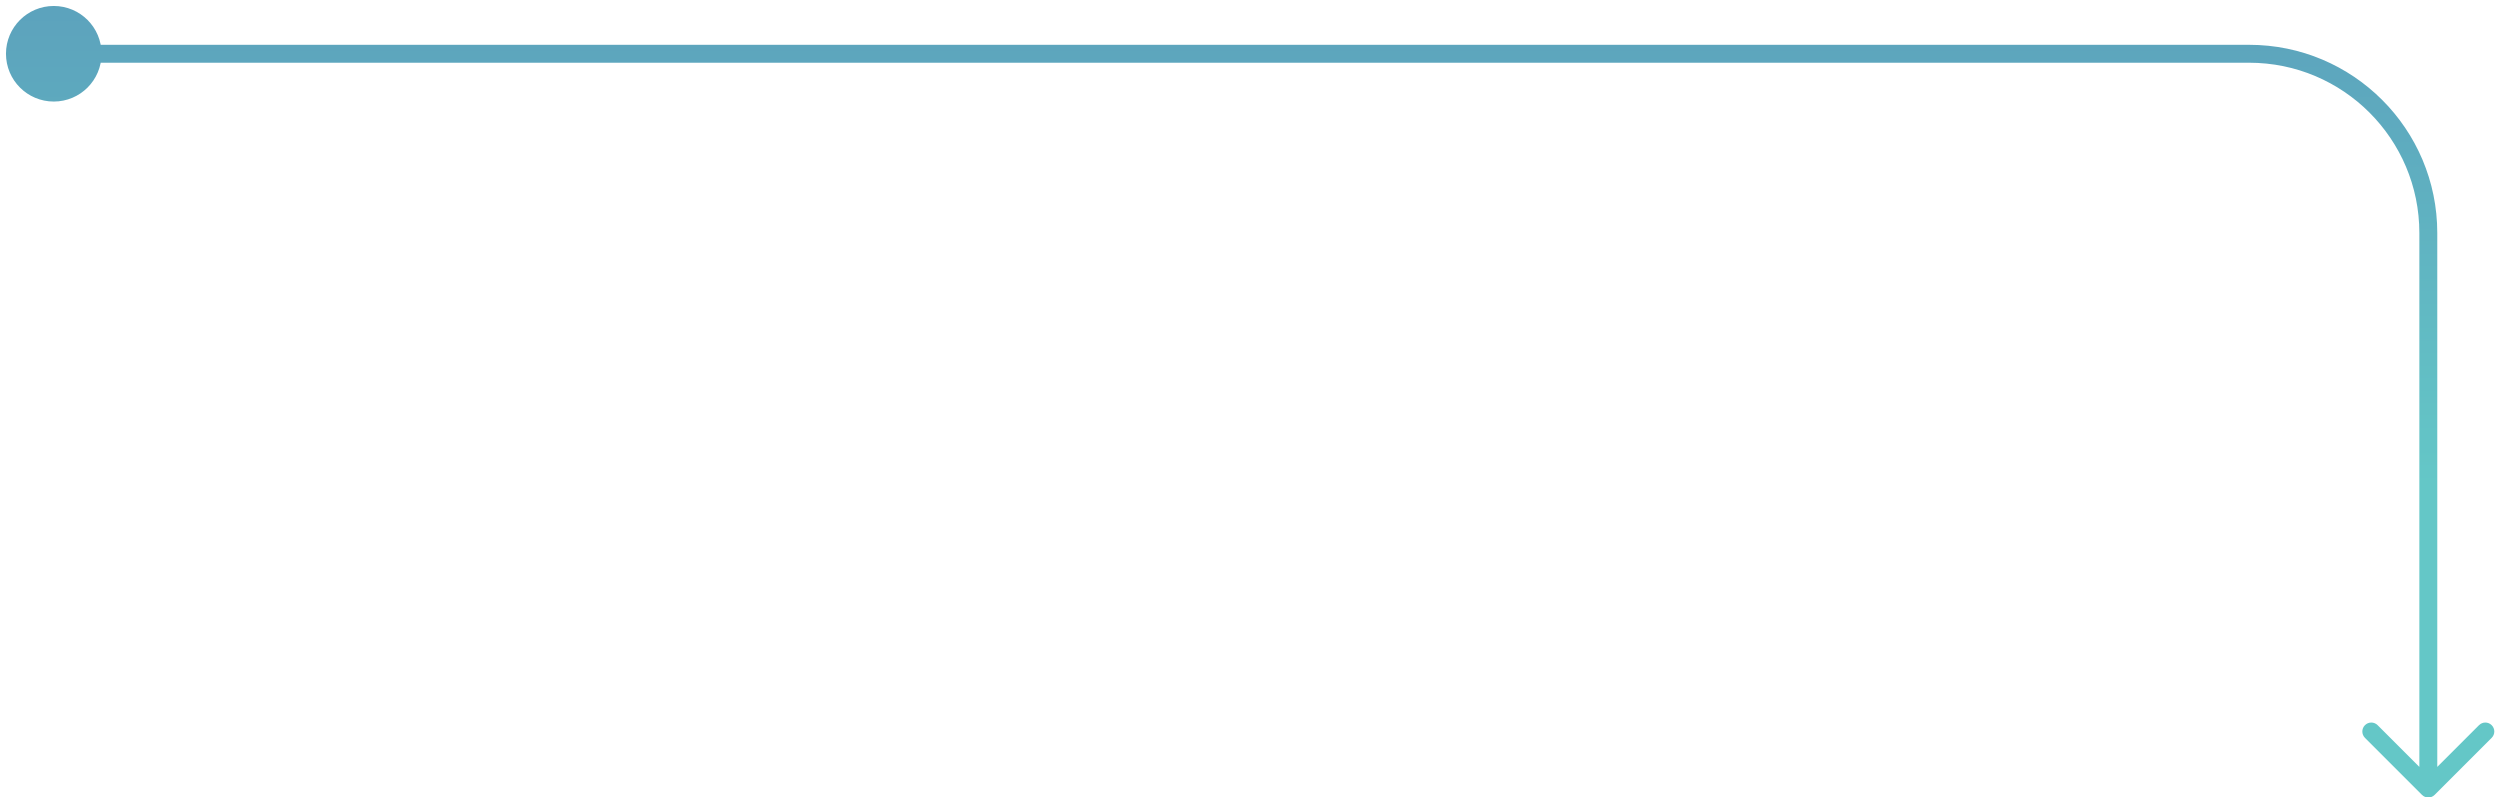 <svg width="279" height="89" viewBox="0 0 279 89" fill="none" xmlns="http://www.w3.org/2000/svg">
<path d="M270.293 88.707C270.683 89.098 271.317 89.098 271.707 88.707L278.071 82.343C278.462 81.953 278.462 81.32 278.071 80.929C277.681 80.538 277.047 80.538 276.657 80.929L271 86.586L265.343 80.929C264.953 80.538 264.319 80.538 263.929 80.929C263.538 81.32 263.538 81.953 263.929 82.343L270.293 88.707ZM6 0.667C3.054 0.667 0.667 3.054 0.667 6C0.667 8.946 3.054 11.333 6 11.333C8.946 11.333 11.333 8.946 11.333 6C11.333 3.054 8.946 0.667 6 0.667ZM272 88L272 26L270 26L270 88L272 88ZM251 5L6 5L6 7L251 7L251 5ZM272 26C272 14.402 262.598 5 251 5L251 7C261.493 7 270 15.507 270 26L272 26Z" fill="url(#paint0_linear_85_514)"/>
<defs>
<linearGradient id="paint0_linear_85_514" x1="286.004" y1="54" x2="286.004" y2="-267" gradientUnits="userSpaceOnUse">
<stop stop-color="#64C7C7"/>
<stop offset="0.121" stop-color="#5EABBF"/>
<stop offset="0.281" stop-color="#588DB6"/>
<stop offset="0.439" stop-color="#5476AD"/>
<stop offset="0.592" stop-color="#5165A7"/>
<stop offset="0.739" stop-color="#4F58A3"/>
<stop offset="0.878" stop-color="#4E50A1"/>
<stop offset="1" stop-color="#4D4DA0"/>
</linearGradient>
</defs>
</svg>
